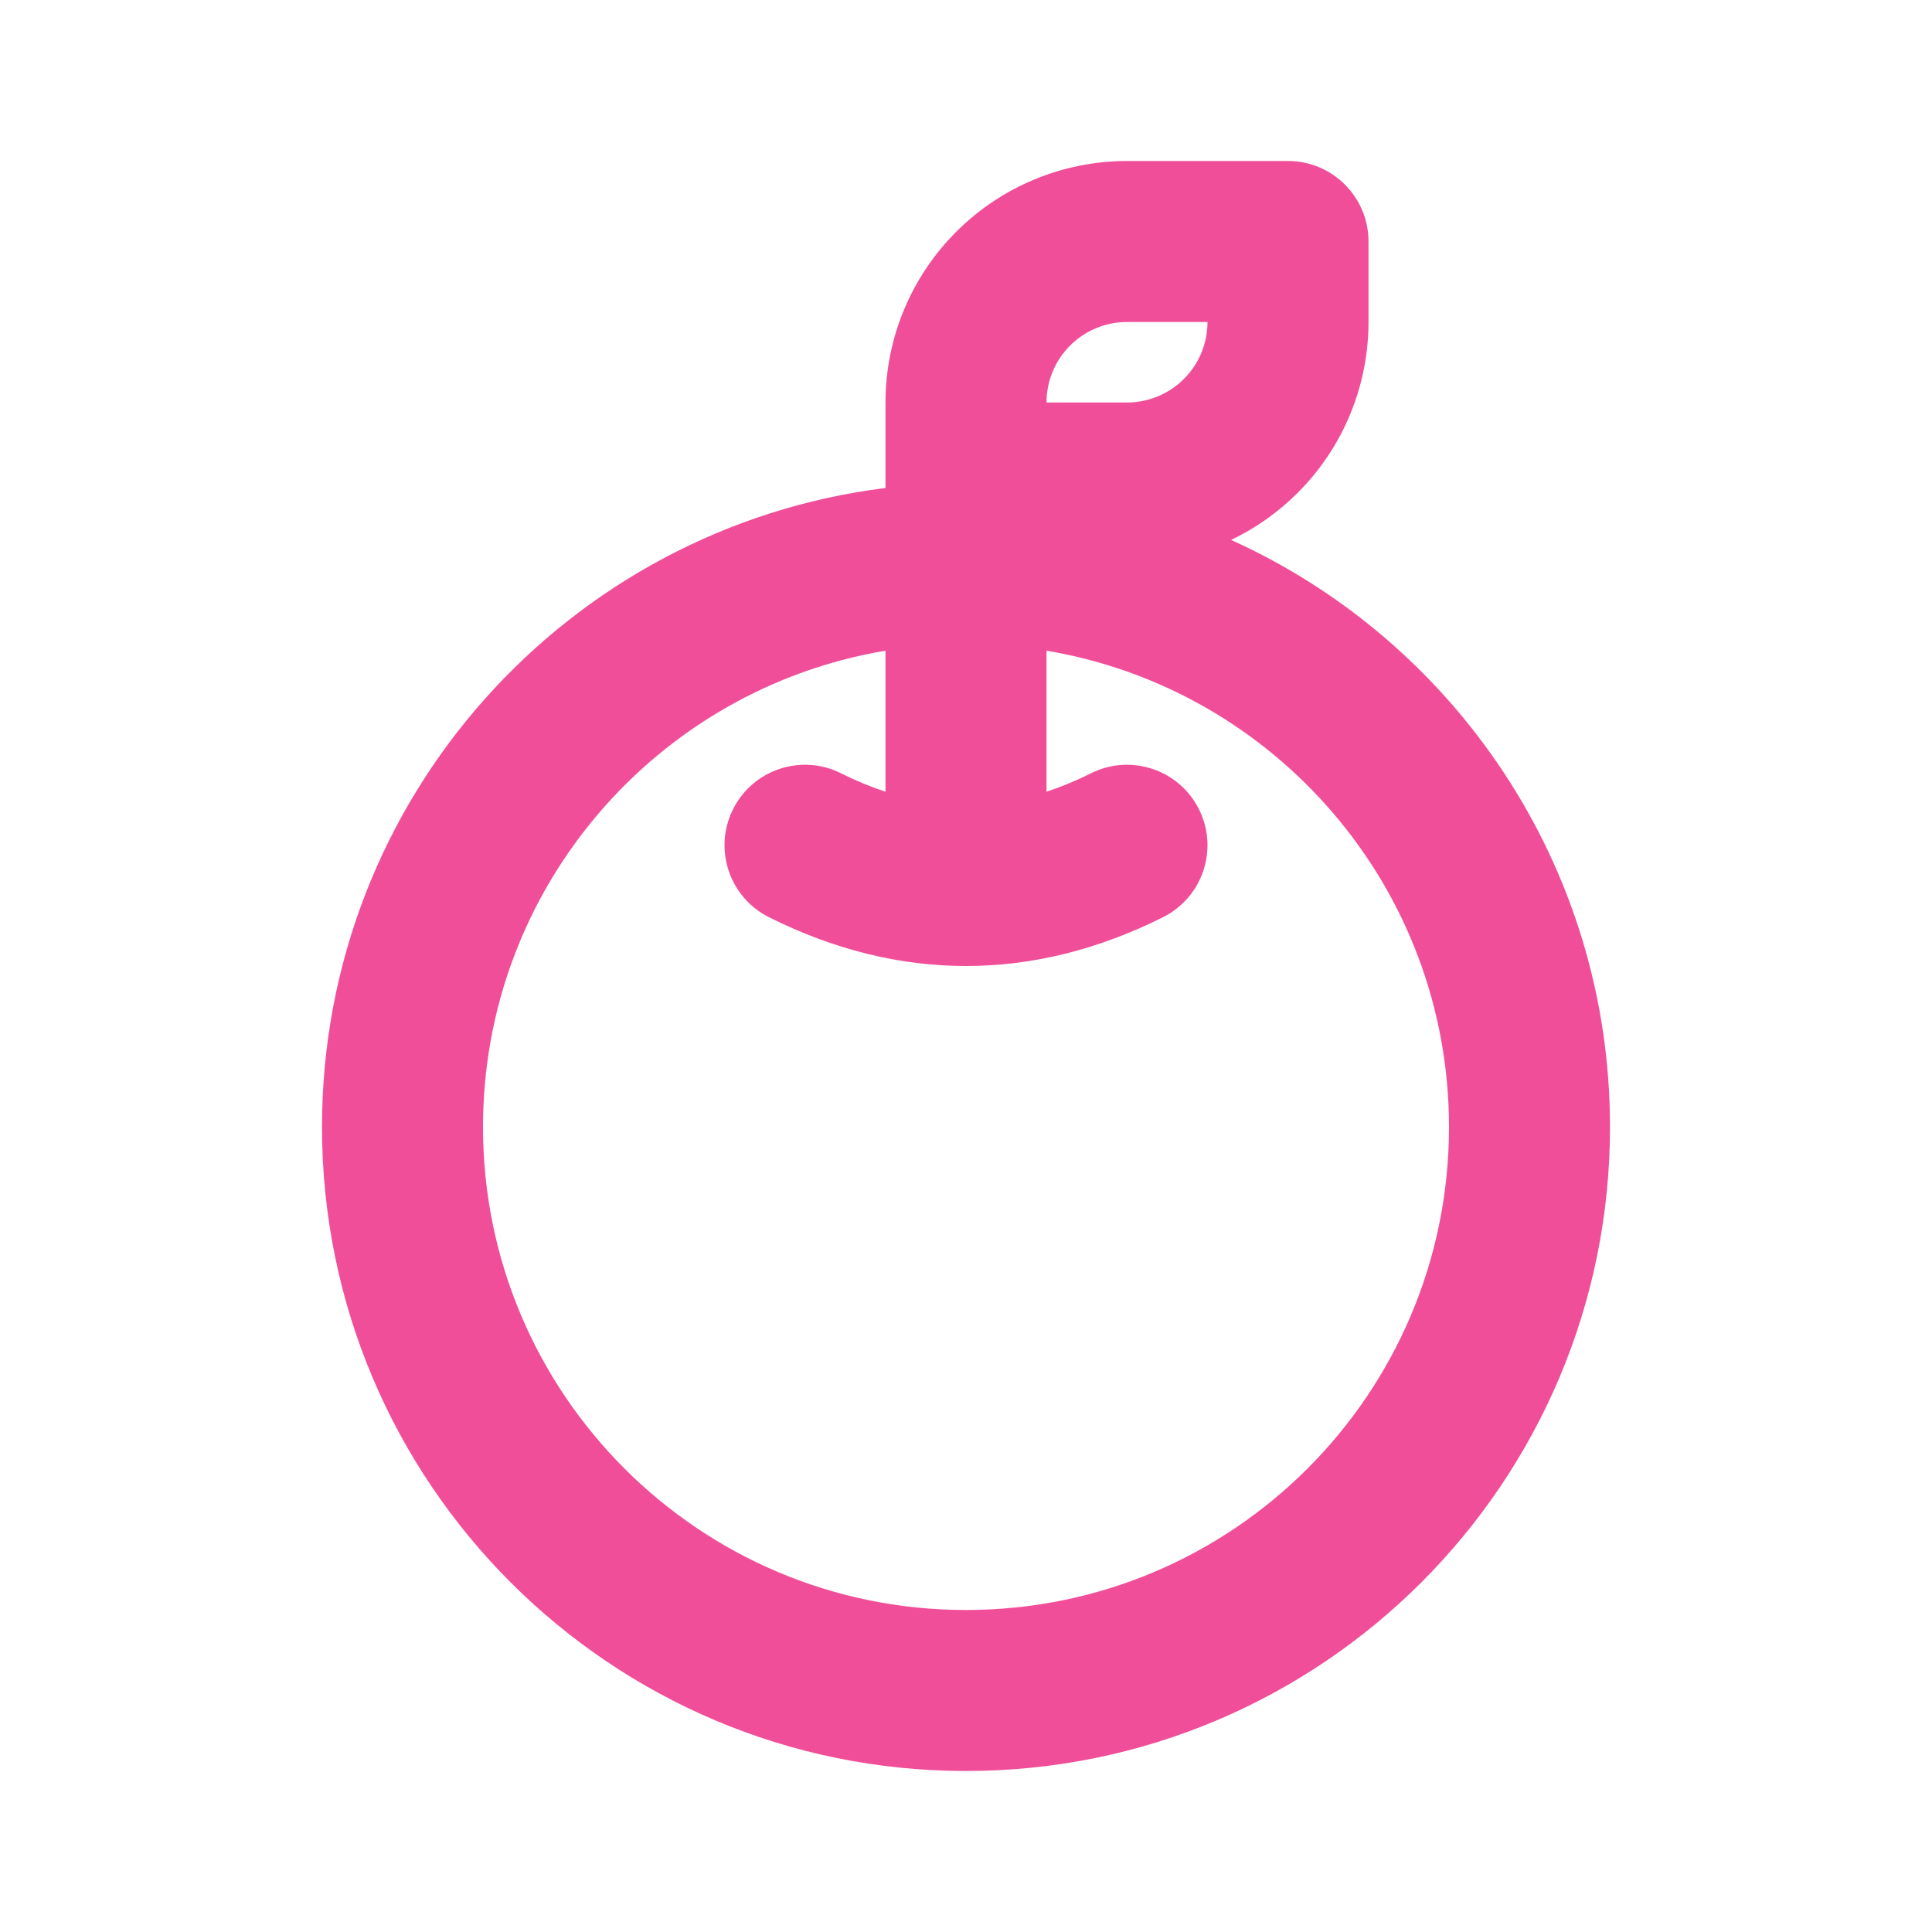 <svg xmlns="http://www.w3.org/2000/svg" fill="none" viewBox="0 0 24 24" height="24" width="24">
<path fill="#F04E98" d="M14 4C13.735 4 13.48 4.105 13.293 4.293C13.105 4.48 13 4.735 13 5H14C14.265 5 14.52 4.895 14.707 4.707C14.895 4.52 15 4.265 15 4H14ZM11 5C11 4.204 11.316 3.441 11.879 2.879C12.441 2.316 13.204 2 14 2H16C16.552 2 17 2.448 17 3V4C17 4.796 16.684 5.559 16.121 6.121C15.878 6.364 15.598 6.562 15.293 6.707C18.069 7.962 20 10.756 20 14C20 18.418 16.418 22 12 22C7.582 22 4 18.418 4 14C4 9.92 7.054 6.554 11 6.062V5ZM11 8.083C8.162 8.559 6 11.027 6 14C6 17.314 8.686 20 12 20C15.314 20 18 17.314 18 14C18 11.027 15.838 8.559 13 8.083V9.835C13.183 9.775 13.367 9.699 13.553 9.606C14.046 9.359 14.647 9.559 14.894 10.053C15.141 10.546 14.941 11.147 14.447 11.394C12.833 12.202 11.167 12.202 9.553 11.394C9.059 11.147 8.859 10.546 9.106 10.053C9.353 9.559 9.954 9.359 10.447 9.606C10.633 9.699 10.817 9.775 11 9.835V8.083Z" clip-rule="evenodd" fill-rule="evenodd"></path>
</svg>
